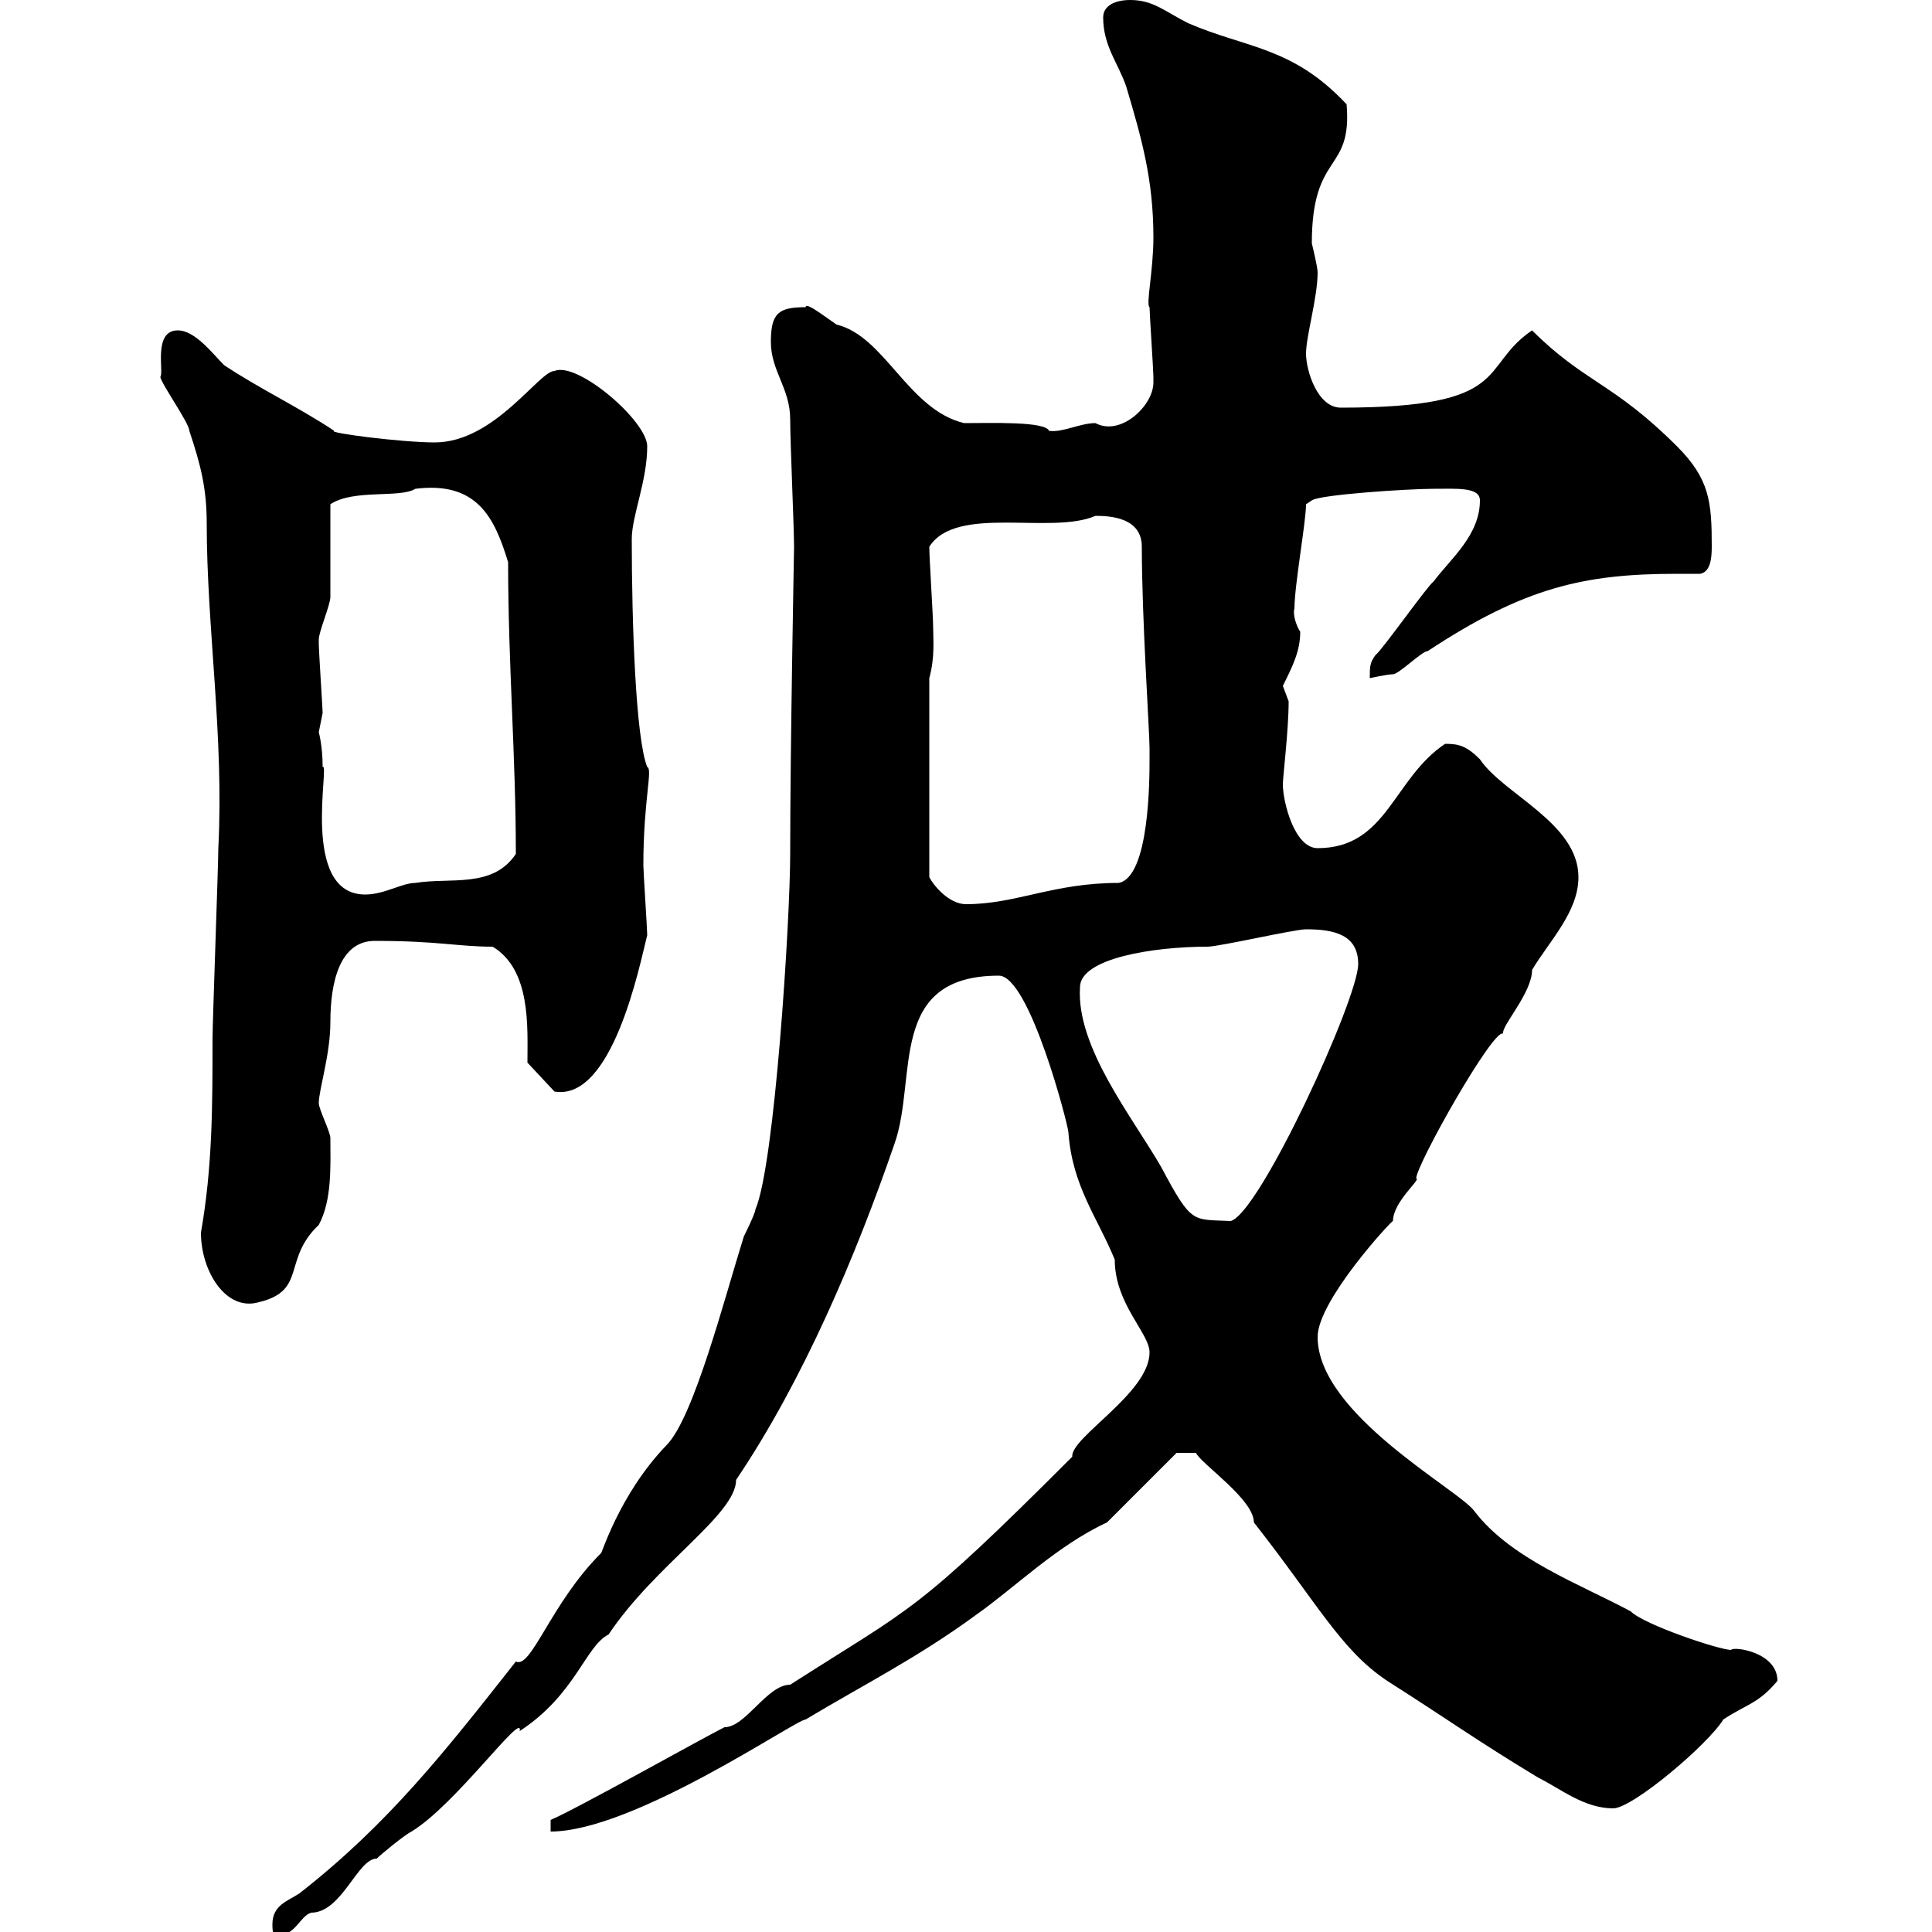 <svg xmlns="http://www.w3.org/2000/svg" xmlns:xlink="http://www.w3.org/1999/xlink" width="300" height="300"><path d="M42.30 298.80C42.30 299.40 42.30 300.60 42.90 300.60C45.90 300.60 46.50 297.60 48.30 297C53.10 297 55.50 288.60 58.50 288.60C59.10 288 62.70 285 63.90 284.40C70.80 280.20 81.30 265.50 80.70 268.80C89.40 263.10 90.90 255.60 94.50 253.80C101.70 243 114.30 235.20 114.30 229.80C124.80 214.20 132.90 195 138.90 177.60C142.50 167.40 137.70 151.50 155.10 151.50C159.90 151.50 165.90 174.90 165.90 175.80C166.50 184.20 170.40 189 173.10 195.60C173.10 202.50 178.50 207 178.50 210C178.50 216.30 166.20 223.20 166.50 226.20C141.90 250.80 141.90 249.30 122.70 261.60C119.10 261.60 115.80 268.20 112.50 268.20C108.90 270 89.70 280.80 85.50 282.60L85.50 284.40C98.40 284.40 123.60 267 125.10 267C134.10 261.60 142.50 257.40 151.50 250.80C157.50 246.60 164.10 240 171.90 236.40L182.70 225.60L185.70 225.60C186.60 227.40 194.70 232.80 194.70 236.40C204.60 249 208.20 256.20 215.40 261C225.30 267.30 228.90 270 238.80 276C242.40 277.80 246 280.80 250.50 280.80C253.50 280.80 265.20 270.90 267.60 267C271.20 264.60 273 264.60 276 261C276 256.50 269.10 255.60 268.80 256.20C267 256.20 255.30 252.30 253.20 250.20C245.40 246 234.60 242.10 228.90 234.60C226.50 231.30 204.60 219.60 204.60 207.60C204.60 201.90 216.30 189.30 216.30 189.60C216.30 186.60 220.80 183 219.90 183C219.90 180.90 231.90 159.60 233.40 160.50C233.10 159.30 237.90 154.20 237.90 150.60C240.60 146.10 245.10 141.60 245.10 136.20C245.10 127.80 233.40 123.30 229.80 117.90C227.70 115.80 226.50 115.50 224.40 115.50C216.30 120.90 215.40 131.70 204.60 131.70C201 131.70 199.20 124.50 199.20 121.80C199.20 120.60 200.10 113.40 200.10 108.90C200.10 108.90 199.20 106.50 199.20 106.50C200.70 103.50 201.90 101.10 201.90 98.10C201.30 97.20 200.70 95.40 201 94.50C201 90.90 202.80 81 202.80 78.30L203.70 77.70C204.90 76.80 218.70 75.90 222.60 75.90C226.20 75.90 229.80 75.60 229.80 77.70C229.80 83.10 225.30 86.70 222.60 90.30C221.70 90.90 214.50 101.10 213.60 101.70C212.70 102.90 212.70 103.50 212.70 105.30C212.70 105.30 215.40 104.70 216.30 104.70C217.20 104.70 220.80 101.10 221.70 101.10C236.70 91.20 246 89.10 260.40 89.10C261.60 89.10 263.10 89.10 264 89.10C265.50 88.80 265.80 87 265.80 84.90C265.80 78 265.50 74.40 260.40 69.30C250.50 59.40 246 59.40 237.90 51.30C229.50 57 235.20 63.30 208.20 63.30C204.60 63.30 202.80 57.60 202.80 54.90C202.80 52.20 204.60 46.20 204.60 42.30C204.60 41.40 203.70 37.80 203.70 37.80C203.70 23.40 210 27 209.10 16.20C200.70 7.20 193.50 7.50 184.50 3.60C180.90 1.80 179.10 0 175.50 0C173.10 0 171.30 0.90 171.30 2.70C171.30 7.20 173.70 9.90 174.90 13.50C177.30 21.60 179.10 27.90 179.10 36.90C179.10 42 177.90 47.40 178.50 47.70C178.50 48.60 179.10 57.60 179.10 58.50C179.10 58.50 179.10 58.50 179.10 59.40C179.10 63 174 67.80 170.10 65.70C167.70 65.70 165 67.20 162.90 66.90C162.30 65.40 153.90 65.70 149.70 65.70C141 63.60 137.40 52.20 129.90 50.40C128.10 49.20 125.10 46.80 125.10 47.70C120.90 47.70 119.70 48.60 119.70 53.10C119.70 57.60 122.70 60.30 122.70 65.10C122.70 68.70 123.30 81.90 123.30 84.90C123.30 85.50 122.70 116.10 122.70 132.60C122.70 142.80 120.30 180.90 117.30 187.80C117.30 188.40 115.50 192 115.50 192C112.50 201.60 107.70 220.20 103.50 224.40C96 232.20 93.30 241.80 93.30 241.20C85.50 249 82.50 259.20 80.10 258C69 272.10 60.30 283.20 46.50 294C44.70 295.20 42.30 295.80 42.30 298.80ZM31.20 191.40C31.20 197.40 35.10 203.70 40.20 202.20C47.70 200.40 43.80 195.60 49.50 190.20C51.60 186.30 51.30 180.90 51.30 176.70C51.30 175.80 49.50 172.20 49.50 171.30C49.50 169.20 51.30 163.80 51.30 158.70C51.30 152.40 52.80 146.10 58.20 146.10C68.10 146.10 71.10 147 76.50 147C82.50 150.60 81.90 159.60 81.90 165L86.10 169.50C95.10 171 99.30 150 100.50 145.20C100.50 144.30 99.90 135.30 99.90 134.40C99.90 124.20 101.40 119.40 100.50 119.10C98.70 114.60 98.10 96.60 98.10 83.70C98.10 80.10 100.50 74.70 100.50 69.30C100.50 65.40 89.70 56.10 86.10 57.60C83.70 57.60 76.80 68.70 67.50 68.70C62.40 68.70 50.70 67.20 51.90 66.90C46.50 63.30 40.20 60.30 34.80 56.70C33 54.90 30.30 51.30 27.60 51.30C23.70 51.30 25.50 57.90 24.90 58.50C24.90 59.40 29.40 65.70 29.40 66.90C31.20 72.30 32.10 75.90 32.10 81.30C32.10 97.50 34.80 114.30 33.90 131.70C33.90 134.40 33 158.70 33 161.40C33 171.60 33 181.20 31.20 191.40ZM167.70 153.30C167.70 148.80 179.10 147 187.50 147C189.30 147 201 144.30 202.80 144.30C207.30 144.30 210.90 145.20 210.90 149.70C210.90 155.10 195.60 188.40 191.10 189.60C185.10 189.30 185.10 190.20 180.30 181.20C175.80 173.40 167.10 162.60 167.70 153.30ZM144.30 105.30C145.20 102 144.90 99.30 144.90 97.50C144.90 95.70 144.30 86.70 144.30 84.90C148.50 78.30 163.20 83.10 170.10 80.10C172.50 80.10 177.30 80.40 177.30 84.90C177.30 96 178.50 113.70 178.50 116.10C178.50 116.10 178.50 117.90 178.50 117.90C178.50 120.90 178.50 136.20 173.70 137.10C163.50 137.10 157.80 140.40 150 140.40C147.30 140.40 144.90 137.40 144.30 136.20ZM49.50 113.70C49.50 113.70 50.10 110.70 50.10 110.70C50.10 110.10 49.50 101.10 49.50 99.90C49.50 99.90 49.50 99.90 49.50 99.30C49.50 98.10 51.30 93.90 51.30 92.70C51.30 90.90 51.30 80.10 51.30 78.30C54.90 75.90 62.10 77.40 64.50 75.90C74.10 74.70 76.80 80.40 78.90 87.30C78.90 103.20 80.10 117.30 80.10 132.60C76.50 138 69.90 136.20 64.50 137.10C62.40 137.10 59.70 138.90 56.70 138.90C46.50 138.90 51.30 118.20 50.10 119.10C50.10 115.80 49.50 113.70 49.50 113.70Z"/></svg>